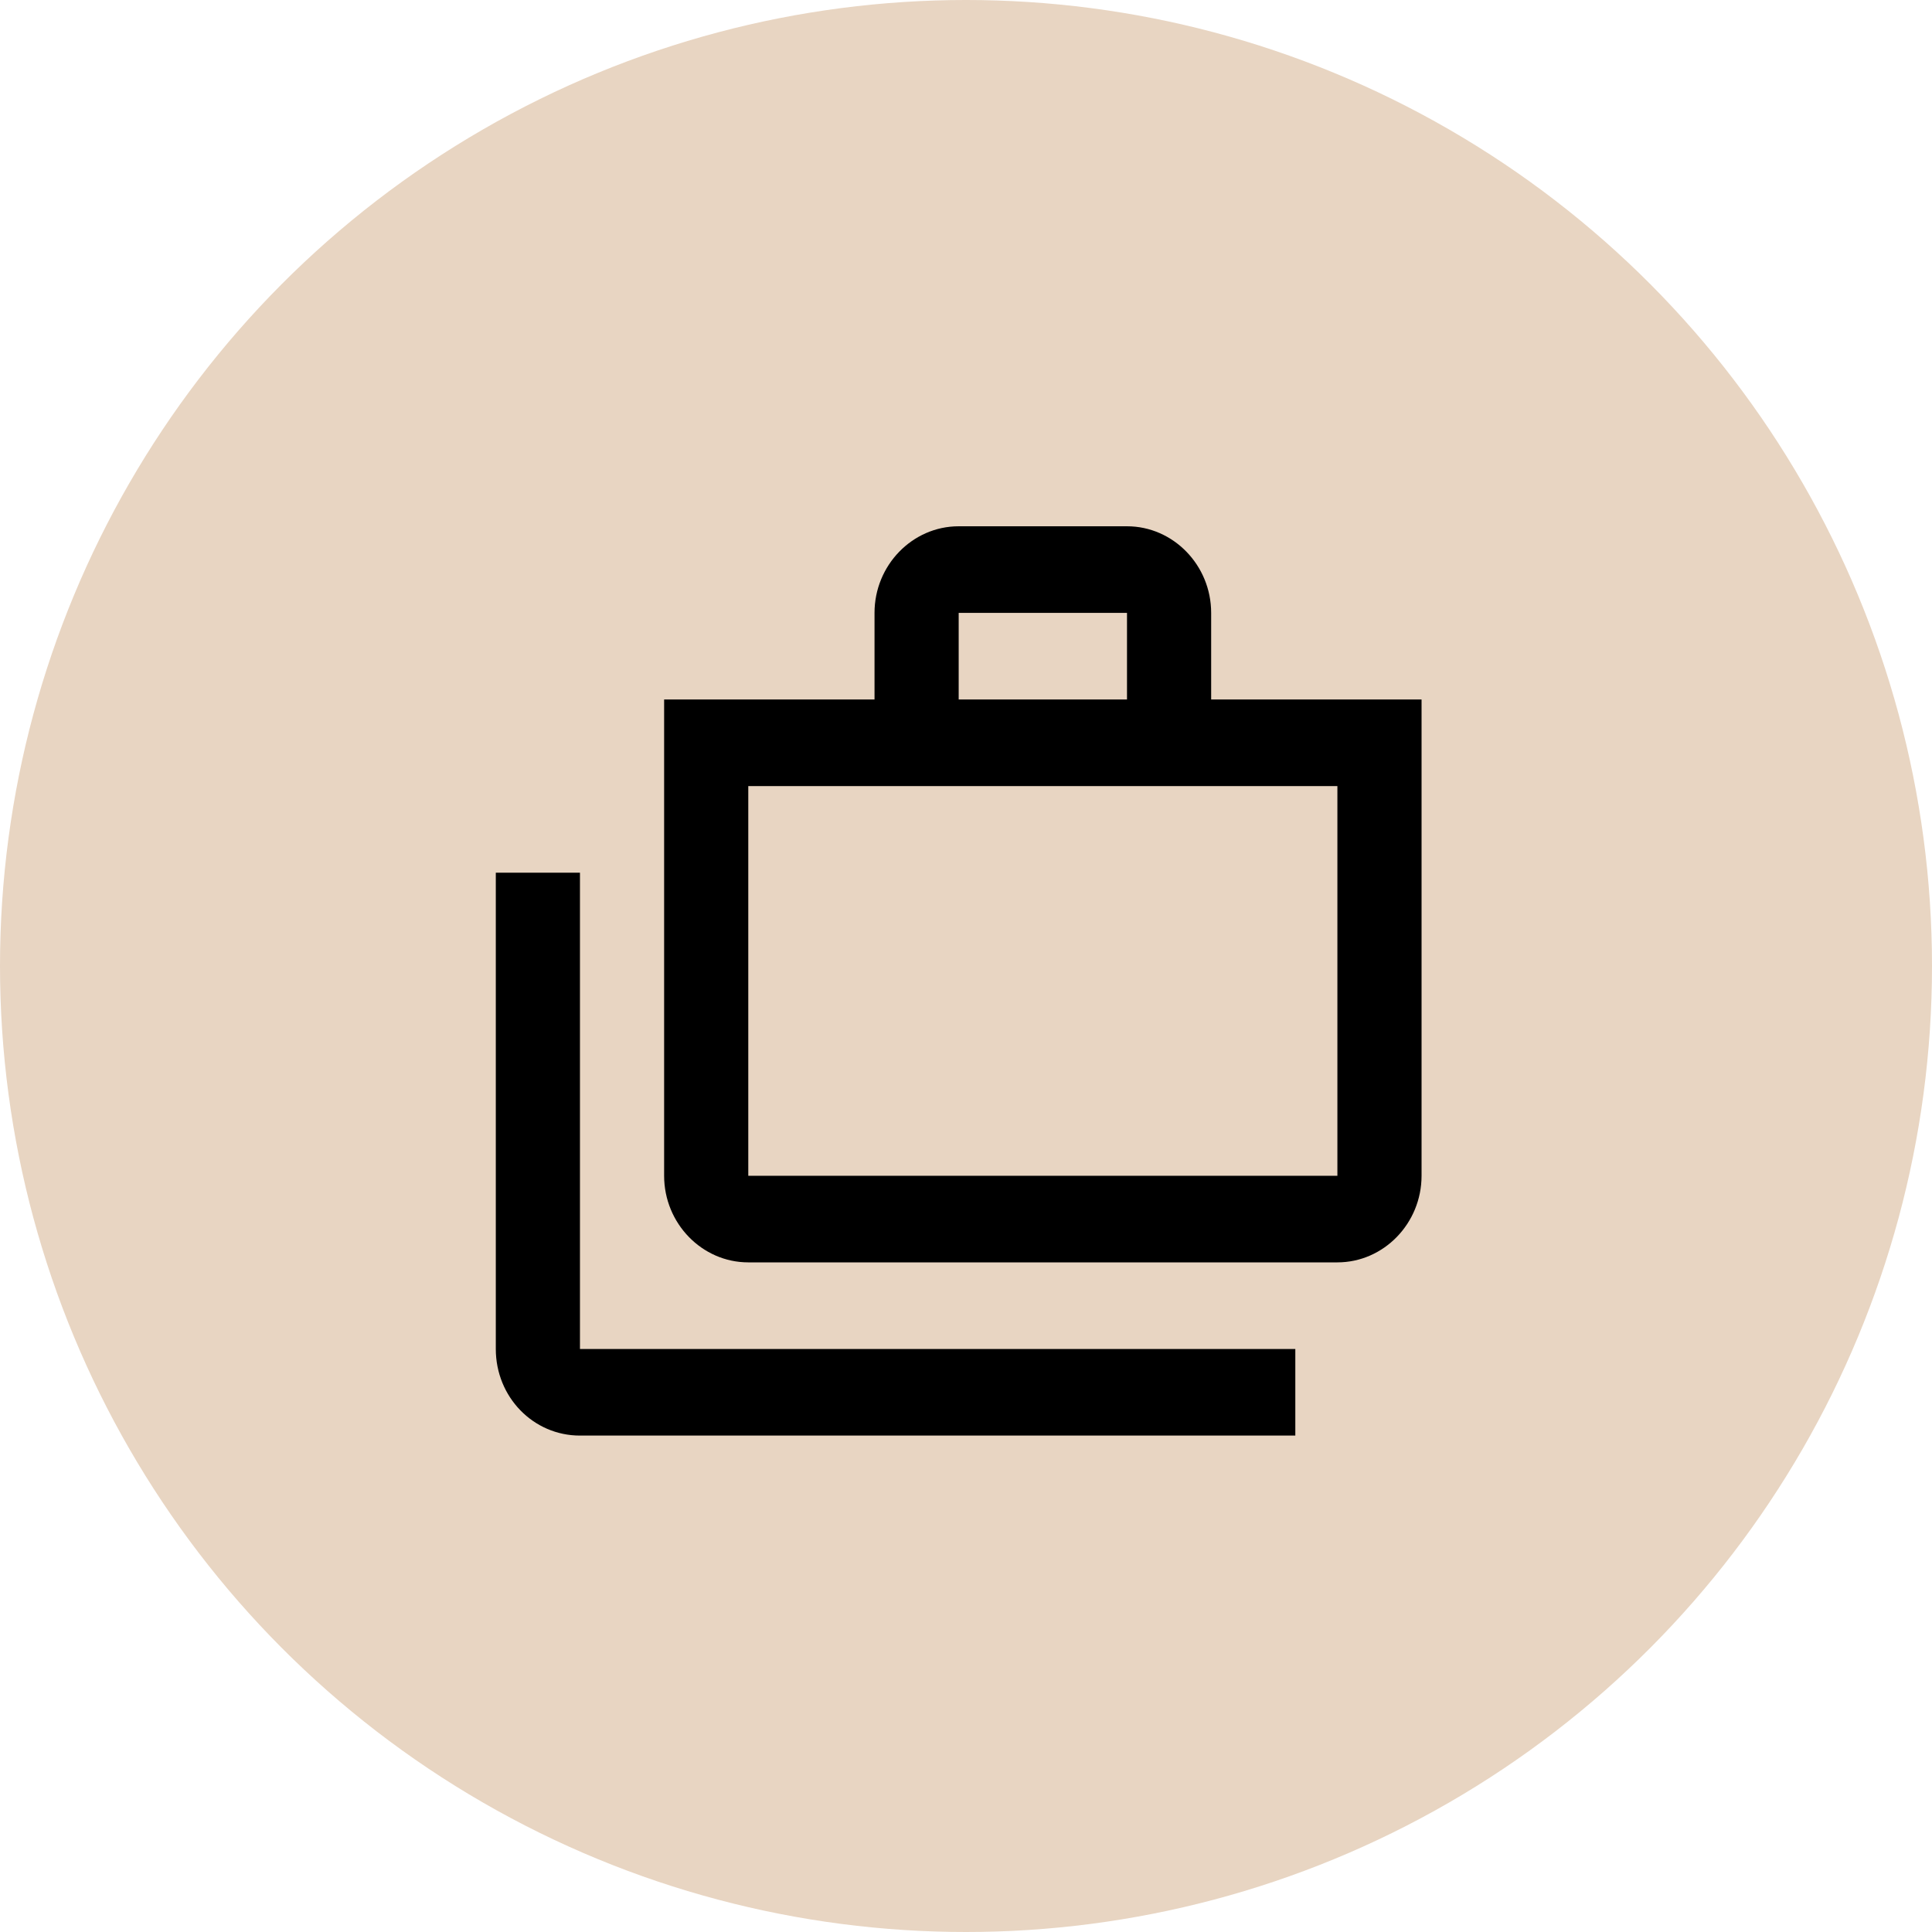 <?xml version="1.0" encoding="UTF-8"?> <svg xmlns="http://www.w3.org/2000/svg" width="132" height="132" viewBox="0 0 132 132" fill="none"><circle cx="66" cy="66" r="66" fill="#E8D5C2"></circle><g clip-path="url(#clip0_3329_89327)"><path d="M39.625 59.625H33.875V92.167C33.875 95.45 36.434 98.083 39.625 98.083H88.5V92.167H39.625V59.625Z" fill="black"></path><path d="M82.75 47.79V41.874C82.75 38.62 80.162 35.957 77 35.957H65.5C62.337 35.957 59.75 38.62 59.75 41.874V47.79H45.375V80.332C45.375 83.586 47.962 86.249 51.125 86.249H91.375C94.537 86.249 97.125 83.586 97.125 80.332V47.79H82.75ZM65.5 41.874H77V47.79H65.5V41.874ZM91.375 80.332H51.125V53.707H91.375V80.332Z" fill="black"></path></g><defs><clipPath id="clip0_3329_89327"><rect width="69" height="71" fill="white" transform="translate(31 33)"></rect></clipPath></defs></svg> 